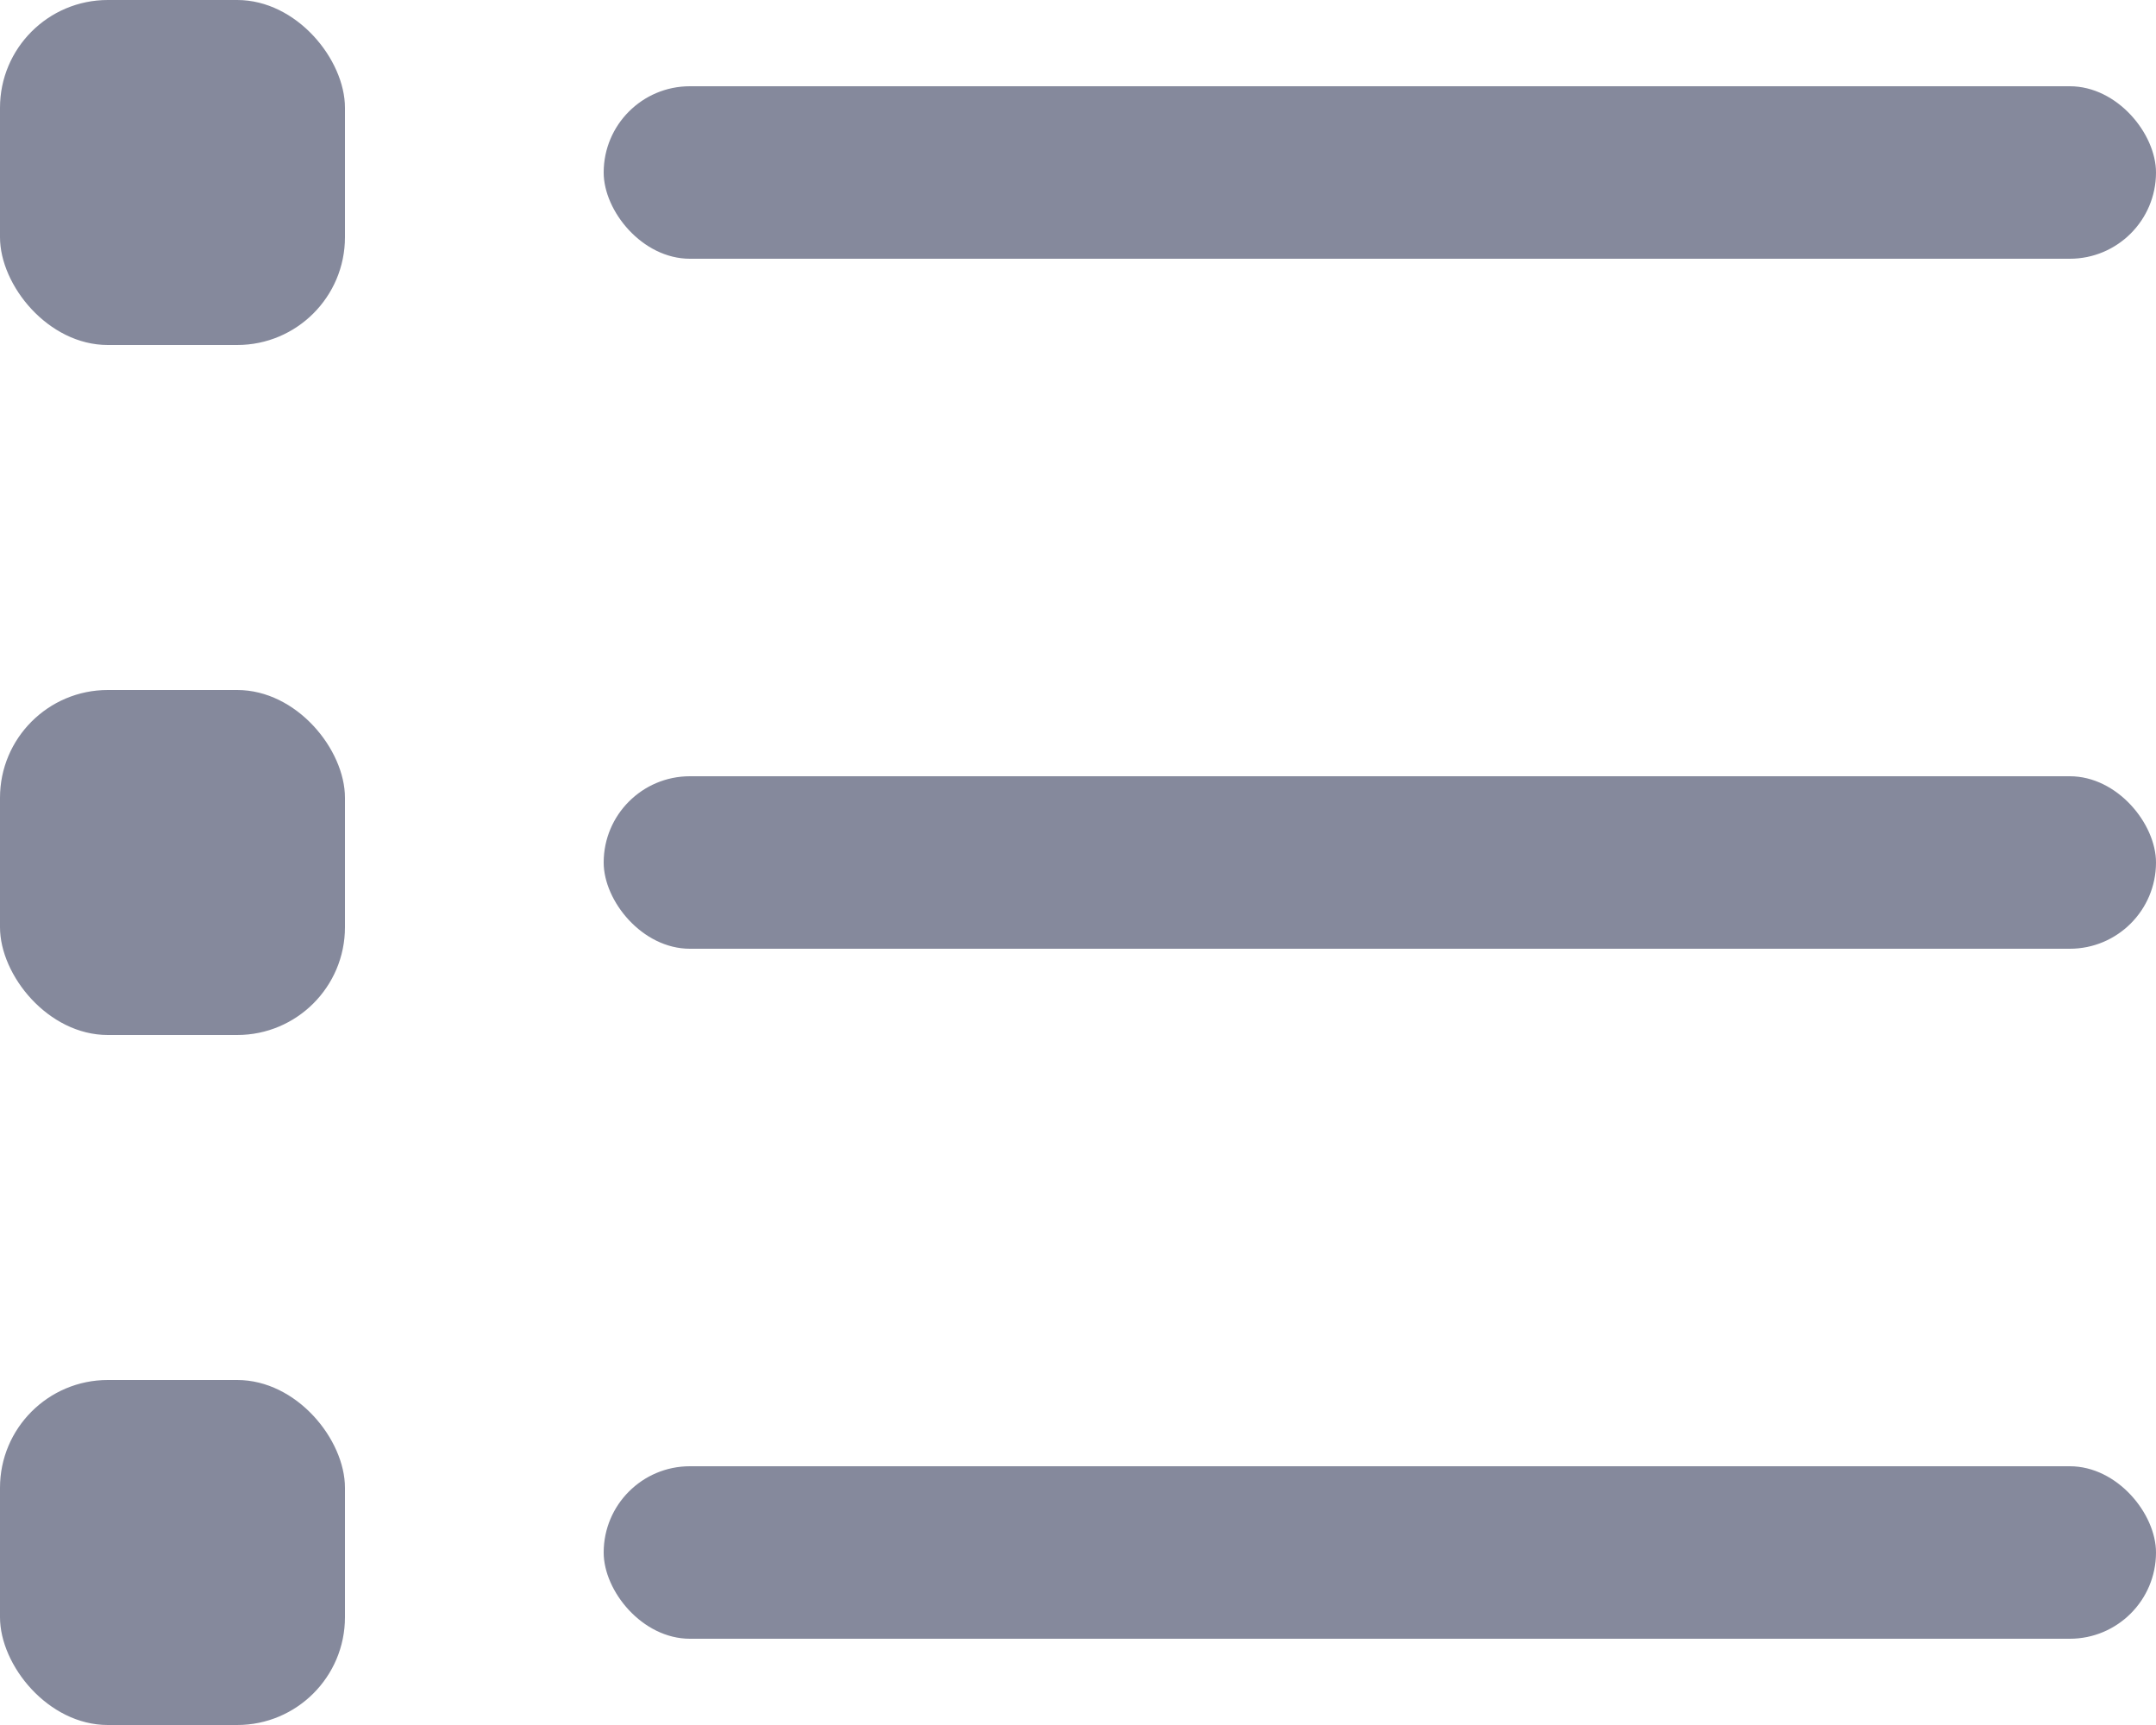 <svg width="20" height="16" viewBox="0 0 20 16" fill="none" xmlns="http://www.w3.org/2000/svg">
<rect width="3.2" height="3.2" rx="1" fill="#85899C"/>
<rect y="6.4" width="3.2" height="3.2" rx="1" fill="#85899C"/>
<rect y="12.8" width="3.2" height="3.2" rx="1" fill="#85899C"/>
<rect x="5.6" y="0.8" width="14.4" height="1.6" rx="0.8" fill="#85899C"/>
<rect x="5.6" y="7.2" width="14.4" height="1.6" rx="0.8" fill="#85899C"/>
<rect x="5.6" y="13.6" width="14.4" height="1.6" rx="0.8" fill="#85899C"/>
</svg>
